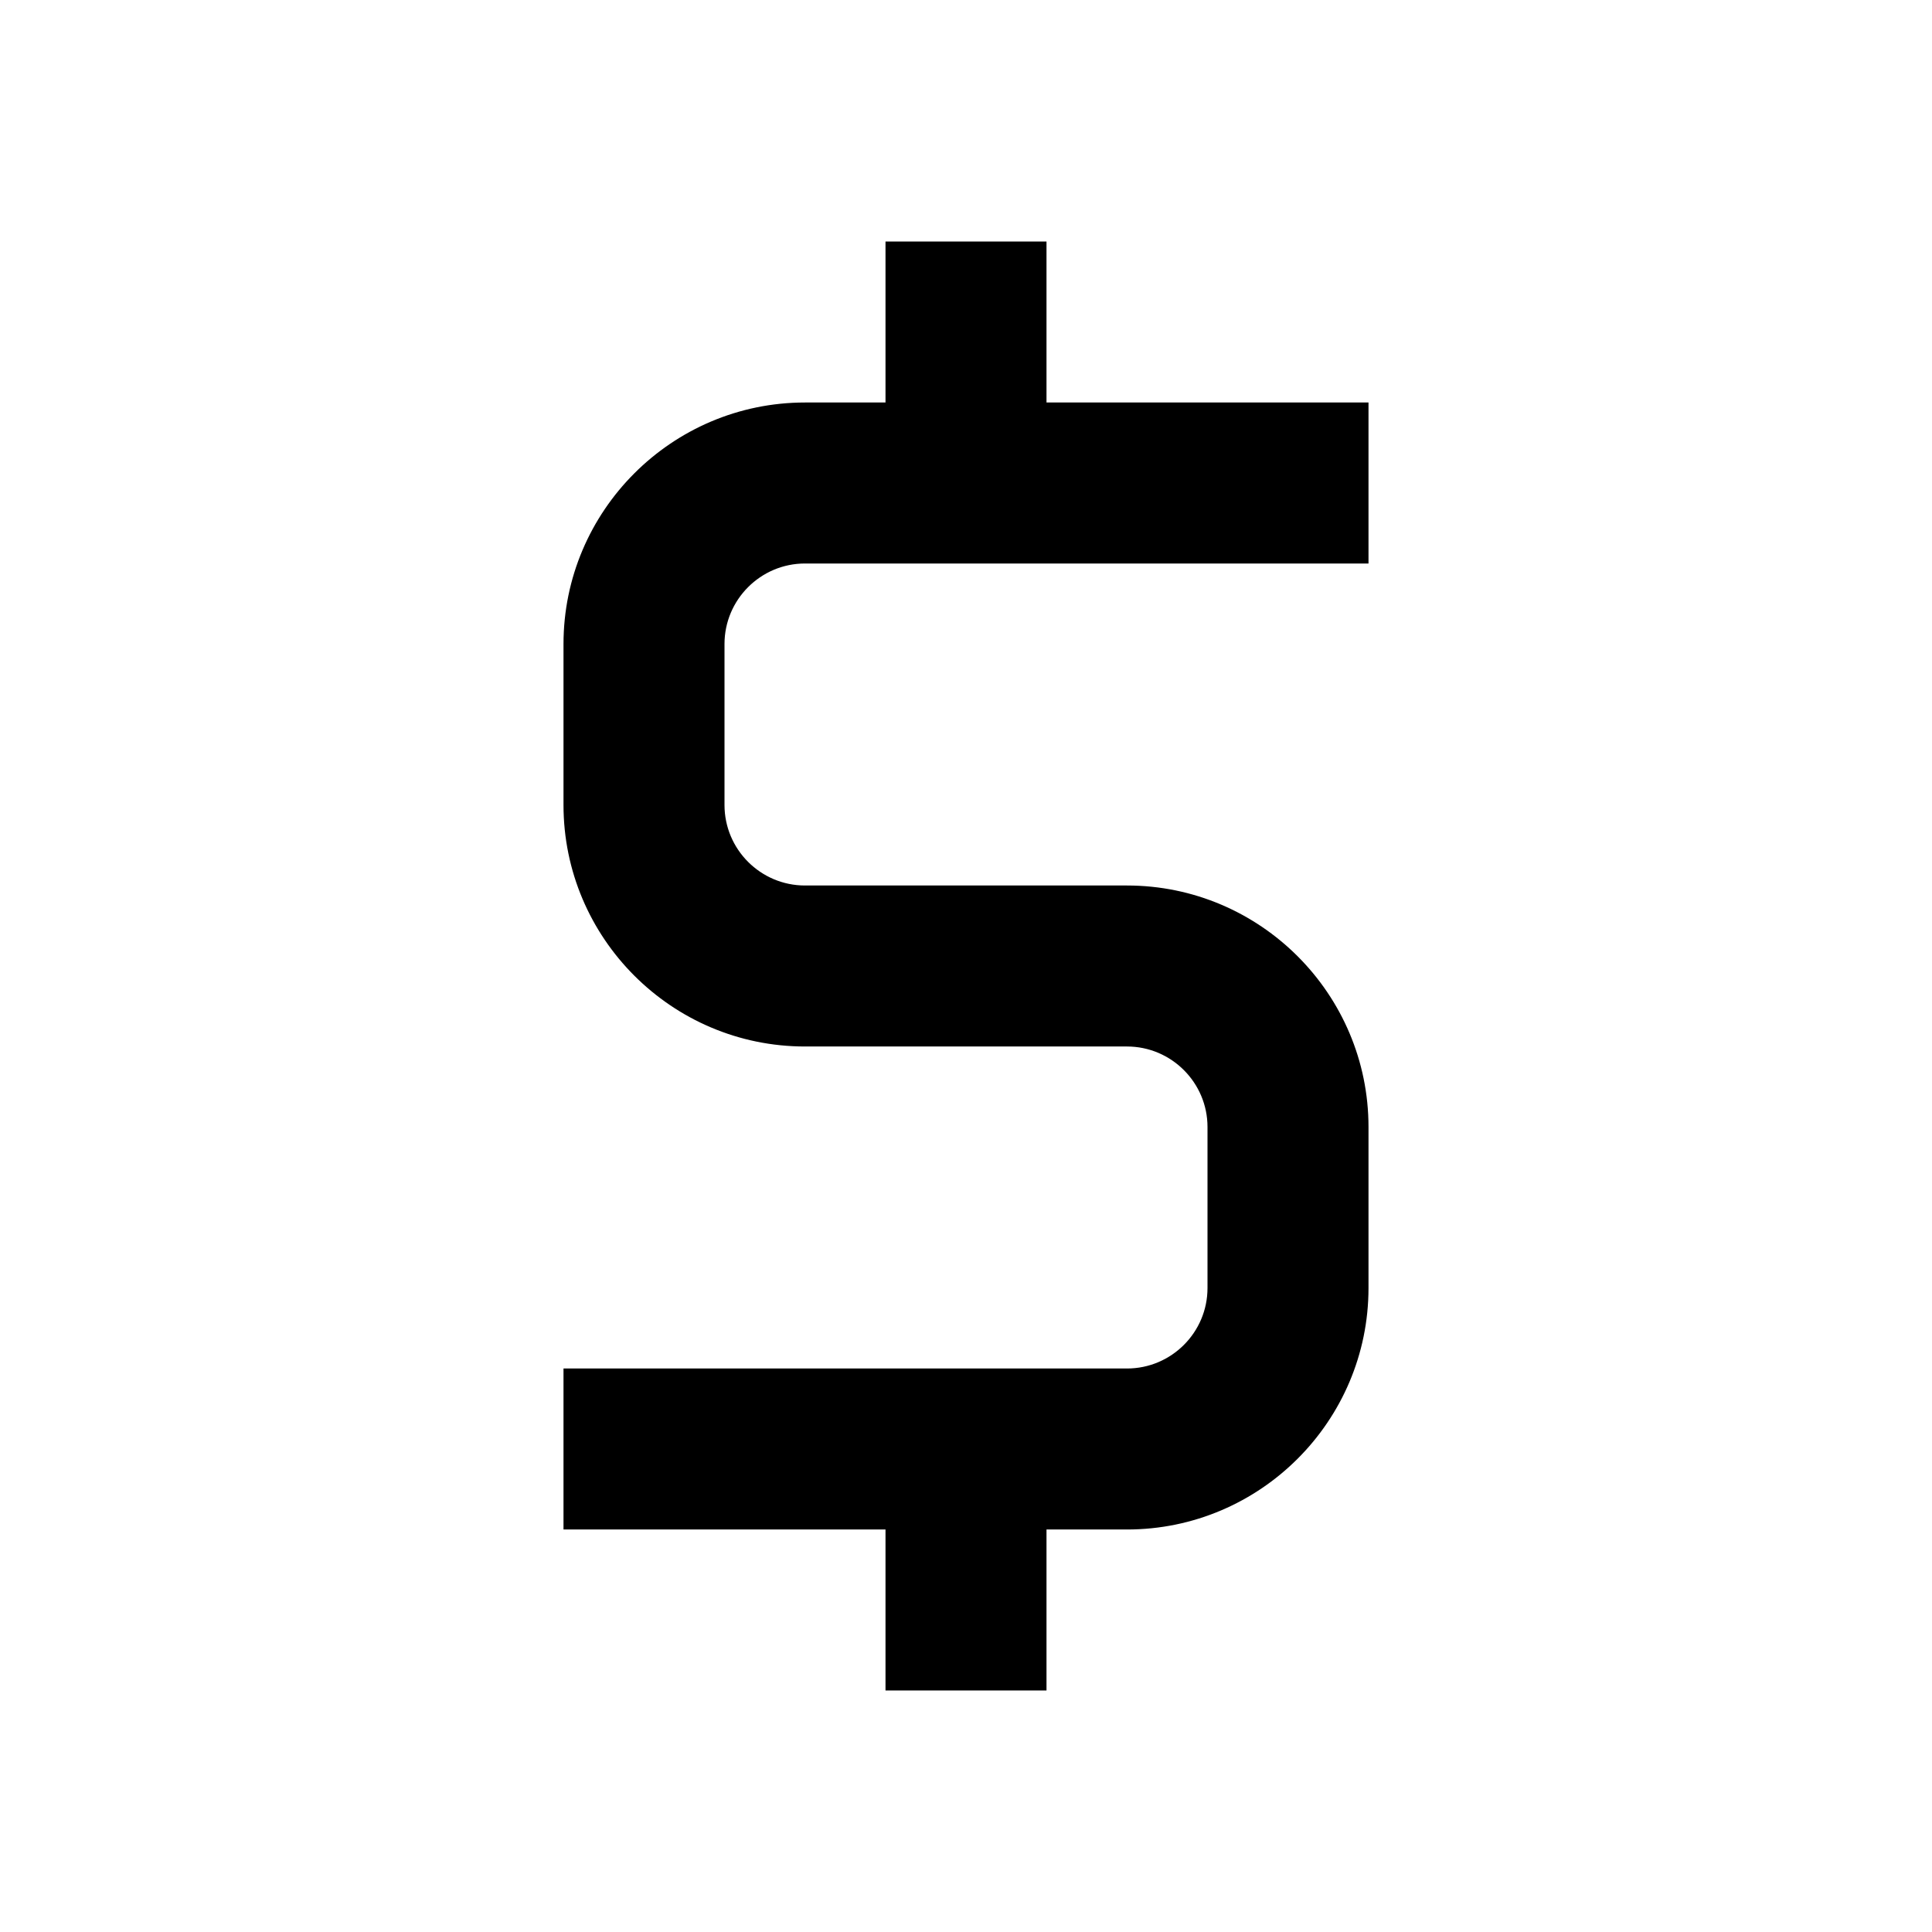 <?xml version="1.0" encoding="iso-8859-1"?>
<!-- Generator: Adobe Illustrator 16.0.0, SVG Export Plug-In . SVG Version: 6.00 Build 0)  -->
<!DOCTYPE svg PUBLIC "-//W3C//DTD SVG 1.1//EN" "http://www.w3.org/Graphics/SVG/1.1/DTD/svg11.dtd">
<svg version="1.1" xmlns="http://www.w3.org/2000/svg" xmlns:xlink="http://www.w3.org/1999/xlink" x="0px" y="0px" width="24px"
	 height="24px" viewBox="0 0 24 24" style="enable-background:new 0 0 24 24;" xml:space="preserve">
<g id="Frame_-_24px">
	<rect style="fill:none;" width="24" height="24"/>
</g>
<g id="Line_Icons">
	<path d="M10,7h7V5h-4V3h-2v2h-1C8.346,5,7,6.347,7,8v2c0,1.654,1.346,3,3,3h4c0.551,0,1,0.449,1,1v2
		c0,0.552-0.449,1-1,1H7v2h4v2h2v-2h1c1.654,0,3-1.346,3-3v-2c0-1.654-1.346-3-3-3h-4c-0.551,0-1-0.448-1-1V8C9,7.449,9.449,7,10,7z
		"/>
</g>
</svg>
